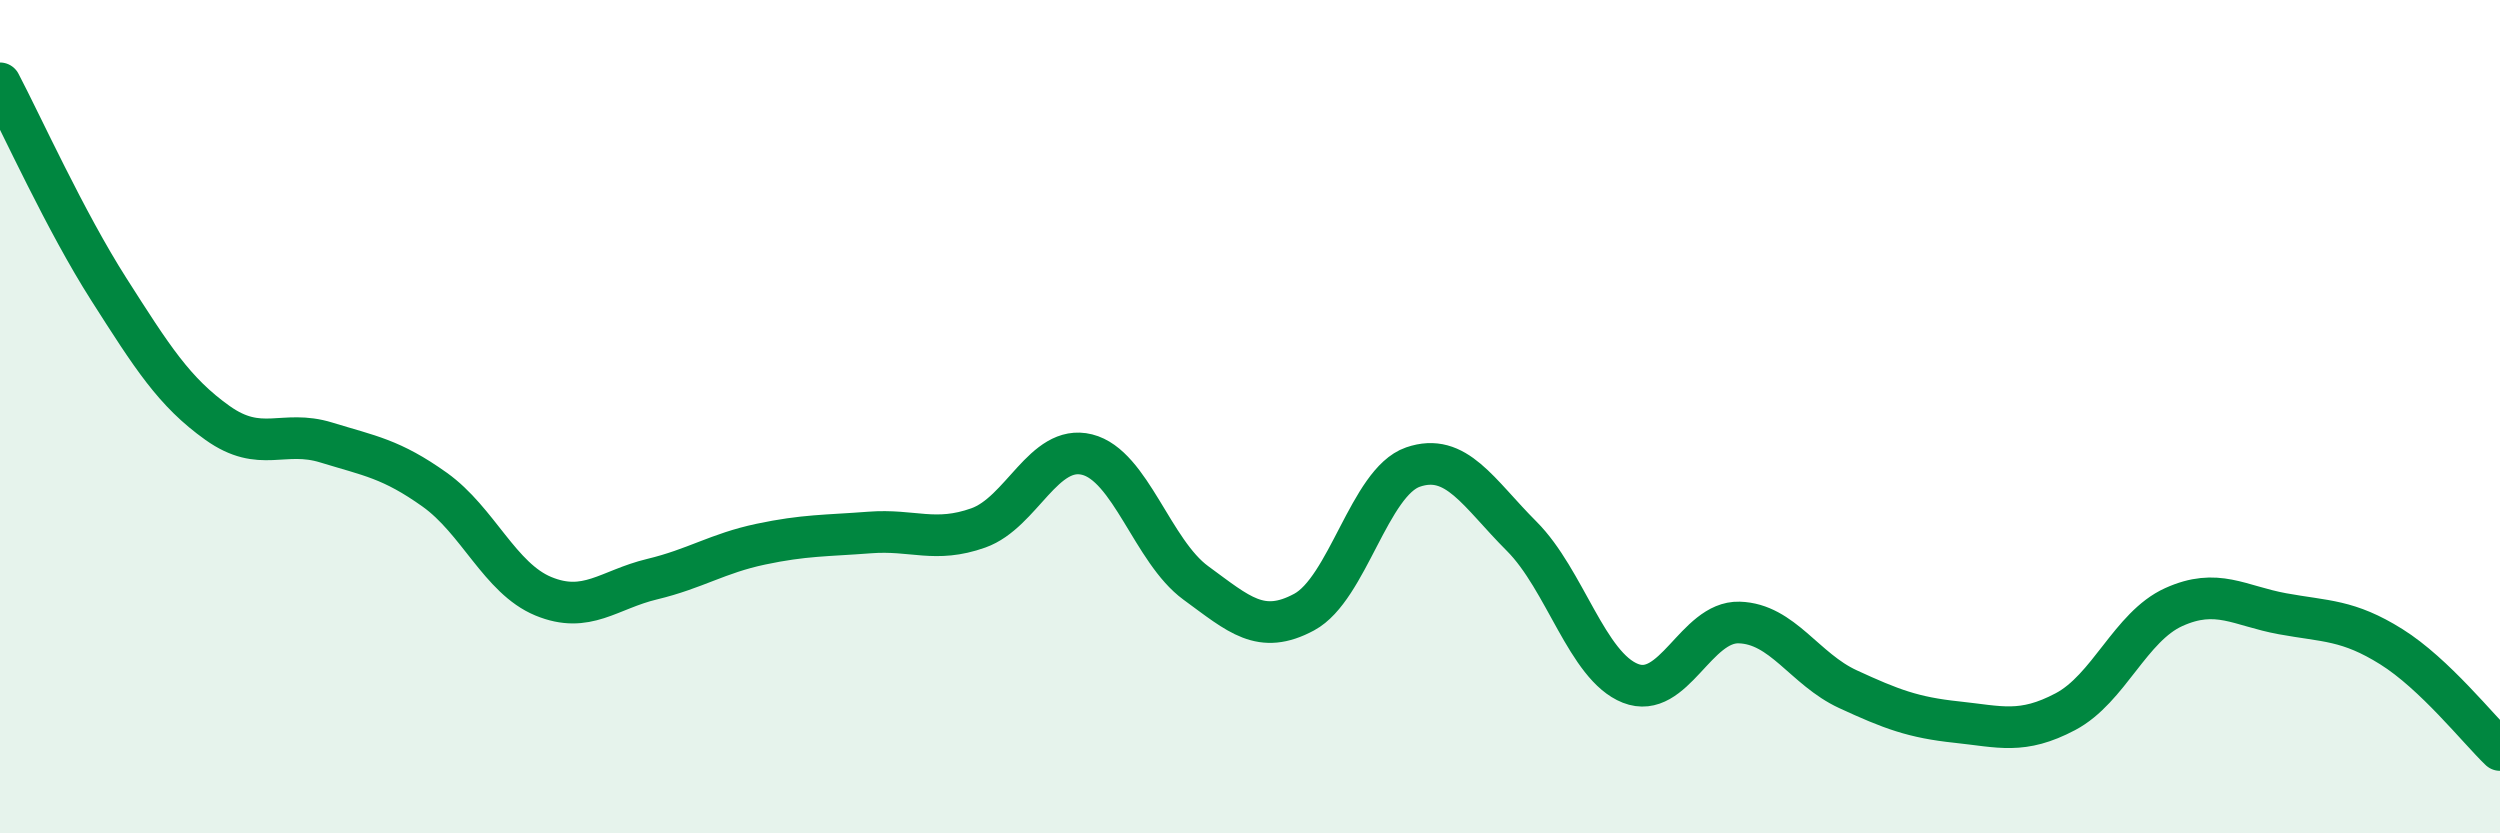 
    <svg width="60" height="20" viewBox="0 0 60 20" xmlns="http://www.w3.org/2000/svg">
      <path
        d="M 0,2 C 0.52,2.99 1.57,5.31 2.61,6.94 C 3.65,8.57 4.18,9.41 5.22,10.15 C 6.26,10.89 6.79,10.3 7.83,10.62 C 8.87,10.94 9.39,11.01 10.43,11.75 C 11.47,12.49 12,13.88 13.04,14.31 C 14.08,14.74 14.61,14.15 15.65,13.9 C 16.69,13.65 17.22,13.28 18.26,13.06 C 19.3,12.84 19.83,12.86 20.87,12.78 C 21.91,12.7 22.44,13.04 23.48,12.67 C 24.52,12.3 25.05,10.65 26.09,10.91 C 27.13,11.17 27.66,13.23 28.7,13.99 C 29.74,14.75 30.26,15.25 31.3,14.69 C 32.34,14.13 32.87,11.57 33.91,11.21 C 34.95,10.85 35.48,11.83 36.52,12.87 C 37.56,13.91 38.09,15.99 39.13,16.4 C 40.17,16.81 40.7,14.91 41.74,14.94 C 42.78,14.97 43.31,16.06 44.35,16.54 C 45.39,17.02 45.92,17.22 46.96,17.33 C 48,17.44 48.53,17.63 49.57,17.08 C 50.61,16.53 51.13,15.04 52.17,14.57 C 53.21,14.1 53.74,14.54 54.78,14.73 C 55.82,14.92 56.35,14.87 57.39,15.52 C 58.43,16.17 59.48,17.5 60,18L60 20L0 20Z"
        fill="#008740"
        opacity="0.1"
        stroke-linecap="round"
        stroke-linejoin="round"
      />
      <path
        d="M 0,2 C 0.52,2.99 1.57,5.31 2.61,6.94 C 3.65,8.57 4.18,9.41 5.22,10.15 C 6.26,10.89 6.79,10.3 7.83,10.62 C 8.87,10.94 9.39,11.01 10.43,11.75 C 11.47,12.49 12,13.88 13.04,14.31 C 14.08,14.74 14.61,14.15 15.65,13.9 C 16.69,13.65 17.22,13.28 18.26,13.06 C 19.3,12.84 19.83,12.86 20.87,12.78 C 21.91,12.7 22.44,13.04 23.48,12.67 C 24.52,12.3 25.05,10.65 26.09,10.91 C 27.13,11.17 27.66,13.23 28.7,13.99 C 29.74,14.75 30.26,15.25 31.3,14.69 C 32.34,14.13 32.87,11.57 33.91,11.21 C 34.95,10.85 35.48,11.83 36.52,12.87 C 37.56,13.91 38.09,15.99 39.13,16.4 C 40.17,16.81 40.7,14.91 41.74,14.94 C 42.78,14.97 43.31,16.06 44.35,16.54 C 45.39,17.02 45.92,17.22 46.96,17.33 C 48,17.44 48.53,17.63 49.57,17.08 C 50.61,16.53 51.13,15.04 52.17,14.57 C 53.21,14.1 53.74,14.54 54.78,14.73 C 55.82,14.92 56.35,14.87 57.39,15.52 C 58.43,16.17 59.48,17.5 60,18"
        stroke="#008740"
        stroke-width="1"
        fill="none"
        stroke-linecap="round"
        stroke-linejoin="round"
      />
    </svg>
  